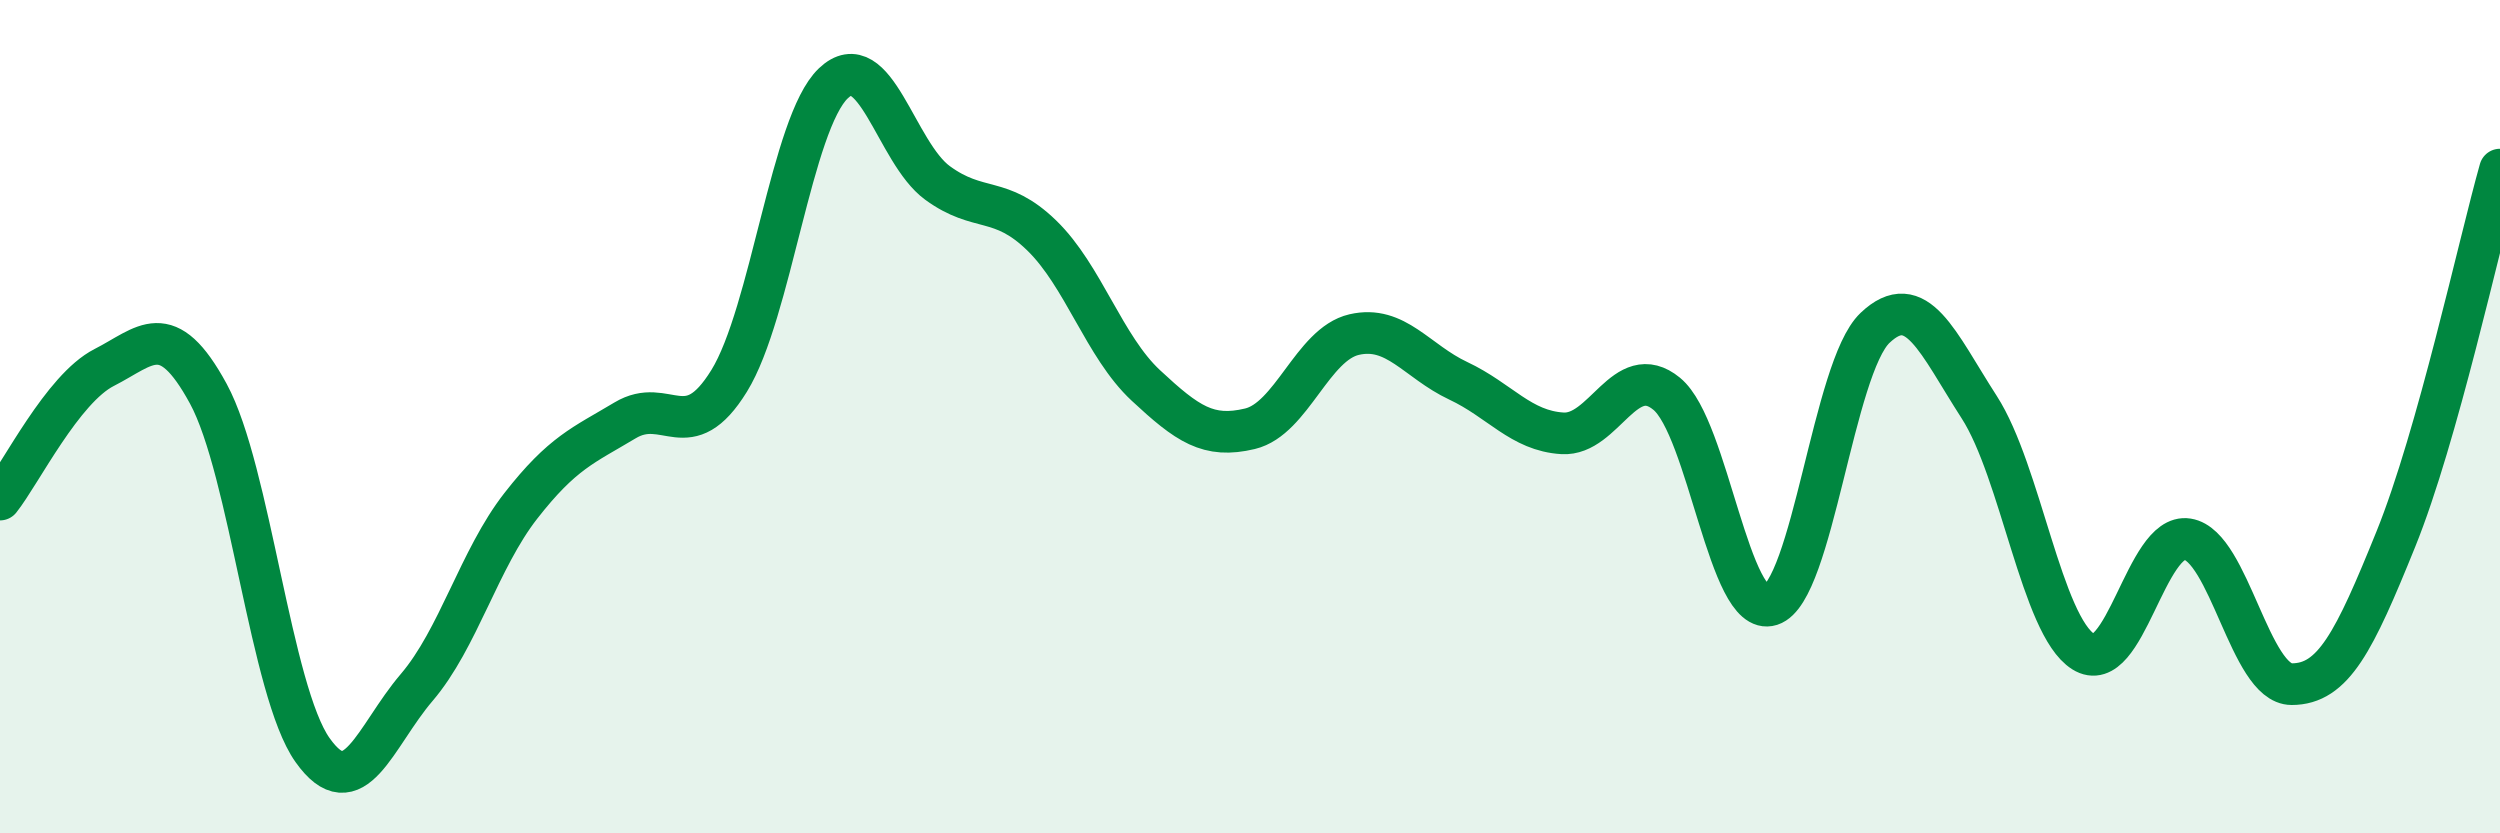 
    <svg width="60" height="20" viewBox="0 0 60 20" xmlns="http://www.w3.org/2000/svg">
      <path
        d="M 0,11.99 C 0.5,11.36 1.5,9.33 2.5,8.82 C 3.5,8.31 4,7.61 5,9.45 C 6,11.29 6.5,16.59 7.5,18 C 8.5,19.41 9,17.67 10,16.5 C 11,15.33 11.5,13.42 12.5,12.14 C 13.5,10.86 14,10.69 15,10.09 C 16,9.49 16.5,10.76 17.5,9.14 C 18.5,7.52 19,2.95 20,2 C 21,1.05 21.5,3.66 22.5,4.39 C 23.5,5.12 24,4.68 25,5.65 C 26,6.62 26.5,8.32 27.5,9.25 C 28.5,10.18 29,10.53 30,10.29 C 31,10.05 31.5,8.26 32.5,8.03 C 33.5,7.8 34,8.67 35,9.14 C 36,9.61 36.5,10.34 37.5,10.4 C 38.5,10.46 39,8.63 40,9.45 C 41,10.27 41.5,14.84 42.5,14.52 C 43.5,14.2 44,8.82 45,7.87 C 46,6.92 46.5,8.22 47.5,9.77 C 48.5,11.32 49,15.01 50,15.64 C 51,16.27 51.5,12.78 52.5,12.94 C 53.5,13.1 54,16.42 55,16.42 C 56,16.42 56.5,15.41 57.5,12.94 C 58.5,10.47 59.5,5.84 60,4.07L60 20L0 20Z"
        fill="#008740"
        opacity="0.1"
        stroke-linecap="round"
        stroke-linejoin="round"
      />
      <path
        d="M 0,11.99 C 0.5,11.36 1.5,9.33 2.5,8.82 C 3.5,8.31 4,7.61 5,9.45 C 6,11.29 6.5,16.59 7.5,18 C 8.5,19.41 9,17.67 10,16.5 C 11,15.33 11.5,13.42 12.5,12.14 C 13.5,10.86 14,10.69 15,10.09 C 16,9.49 16.5,10.76 17.5,9.14 C 18.5,7.52 19,2.95 20,2 C 21,1.05 21.5,3.66 22.5,4.39 C 23.5,5.12 24,4.68 25,5.65 C 26,6.62 26.5,8.32 27.5,9.25 C 28.5,10.18 29,10.53 30,10.29 C 31,10.05 31.5,8.26 32.5,8.03 C 33.5,7.8 34,8.67 35,9.14 C 36,9.61 36.5,10.34 37.5,10.4 C 38.5,10.46 39,8.63 40,9.45 C 41,10.27 41.5,14.84 42.5,14.52 C 43.5,14.2 44,8.82 45,7.87 C 46,6.92 46.5,8.22 47.5,9.77 C 48.5,11.32 49,15.01 50,15.64 C 51,16.27 51.5,12.78 52.5,12.94 C 53.5,13.1 54,16.42 55,16.42 C 56,16.42 56.5,15.41 57.5,12.94 C 58.5,10.47 59.5,5.84 60,4.07"
        stroke="#008740"
        stroke-width="1"
        fill="none"
        stroke-linecap="round"
        stroke-linejoin="round"
      />
    </svg>
  